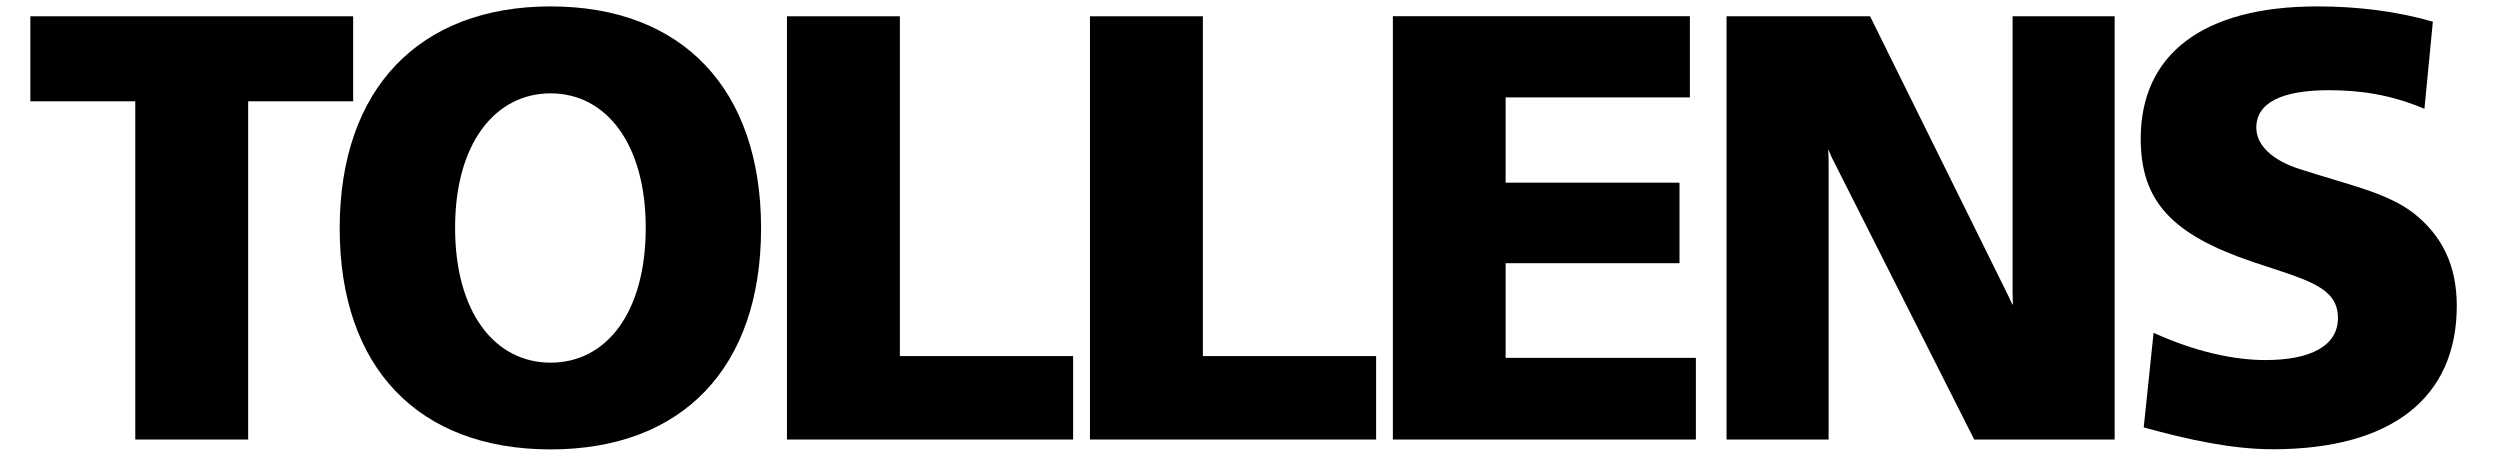 <svg width="66" height="12" xmlns="http://www.w3.org/2000/svg"  xmlns:xlink="http://www.w3.org/1999/xlink" viewBox="0 0 66 12">
  <defs>
    <symbol viewBox="0 0 1122.52 793.7" id="svg_19" xmlns="http://www.w3.org/2000/svg">
      <g transform="matrix(1.333,0,0,-1.333,0,793.7)" id="svg_2">
        <g transform="translate(190.745,444.118)" id="svg_17">
          <path id="svg_18" d="m0,0l0,-21.234l-26.225,0l0,-84.487l-28.197,0l0,84.487l-26.211,0l0,21.234l80.633,0z" fill="#000000"/>
        </g>
        <g id="svg_3">
          <g id="svg_4">
            <g transform="translate(240.069,446.586)" id="svg_15">
              <path id="svg_16" d="m0,0c-32.826,0 -52.686,-20.596 -52.686,-55.42c0,-34.887 19.715,-55.238 52.686,-55.238c32.871,0 52.572,20.351 52.572,55.238c0,34.824 -19.701,55.42 -52.572,55.42m0,-21.719c13.846,0 23.762,-12.574 23.762,-33.562c0,-21.141 -9.77,-33.709 -23.762,-33.709c-13.957,0 -23.859,12.568 -23.859,33.709c0,21.133 10.062,33.562 23.859,33.562" fill="#000000"/>
            </g>
            <g transform="translate(327.313,444.118)" id="svg_13">
              <path id="svg_14" d="m0,0l0,-84.877l43.279,0l0,-20.844l-71.48,0l0,105.721l28.201,0z" fill="#000000"/>
            </g>
            <g transform="translate(403.001,444.118)" id="svg_11">
              <path id="svg_12" d="m0,0l0,-84.877l43.279,0l0,-20.844l-71.48,0l0,105.721l28.201,0z" fill="#000000"/>
            </g>
            <g transform="translate(524.653,444.143)" id="svg_9">
              <path id="svg_10" d="m0,0l0,-20.287l-46.021,0l0,-21.291l43.429,0l0,-20.131l-43.429,0l0,-23.637l47.521,0l0,-20.4l-75.688,0l0,105.746l74.188,0z" fill="#000000"/>
            </g>
            <g transform="translate(569.667,444.118)" id="svg_7">
              <path id="svg_8" d="m0,0l33.793,-68.328c2.401,-4.791 1.807,-4.863 1.807,-0.758l0,69.086l25.498,0l0,-105.721l-35.086,0l-35.666,70.625c-1.232,2.821 -0.703,2.284 -0.703,-1.113l0,-69.512l-25.498,0l0,105.721l35.855,0z" fill="#000000"/>
            </g>
            <g transform="translate(708.144,420.998)" id="svg_5">
              <path id="svg_6" d="m0,0c-8.518,3.654 -16.424,4.656 -23.883,4.656c-11.742,0 -18.115,-3.136 -18.115,-9.345c0,-4.422 4.062,-8.159 10.605,-10.272c12.026,-3.951 21.666,-5.805 28.512,-10.959c7.443,-5.777 10.961,-13.402 10.961,-23.283c0,-22.985 -16.293,-35.83 -45.963,-35.83c-10.236,0 -21.228,2.412 -32.236,5.463l2.461,23.625c10.385,-4.715 20.027,-6.807 27.951,-6.807c11.271,0 18.103,3.537 18.103,10.51c0,7.91 -8.105,9.568 -21.166,13.971c-20.355,6.867 -28.099,15.193 -28.099,30.847c0,20.973 15.439,33.012 44.094,33.012c10.191,0 19.779,-1.209 28.88,-3.811l-2.105,-21.777z" fill="#000000"/>
            </g>
          </g>
        </g>
      </g>
    </symbol>
  </defs>
  <g class="layer">
    <title>Layer 1</title>
    <use id="svg_20" xlink:href="#svg_19" transform="matrix(5.244,0,0,5.244,-1181.681,-214.728) " y="37.98" x="198.759"/>
    <g id="svg_21"/>
  </g>
</svg>
